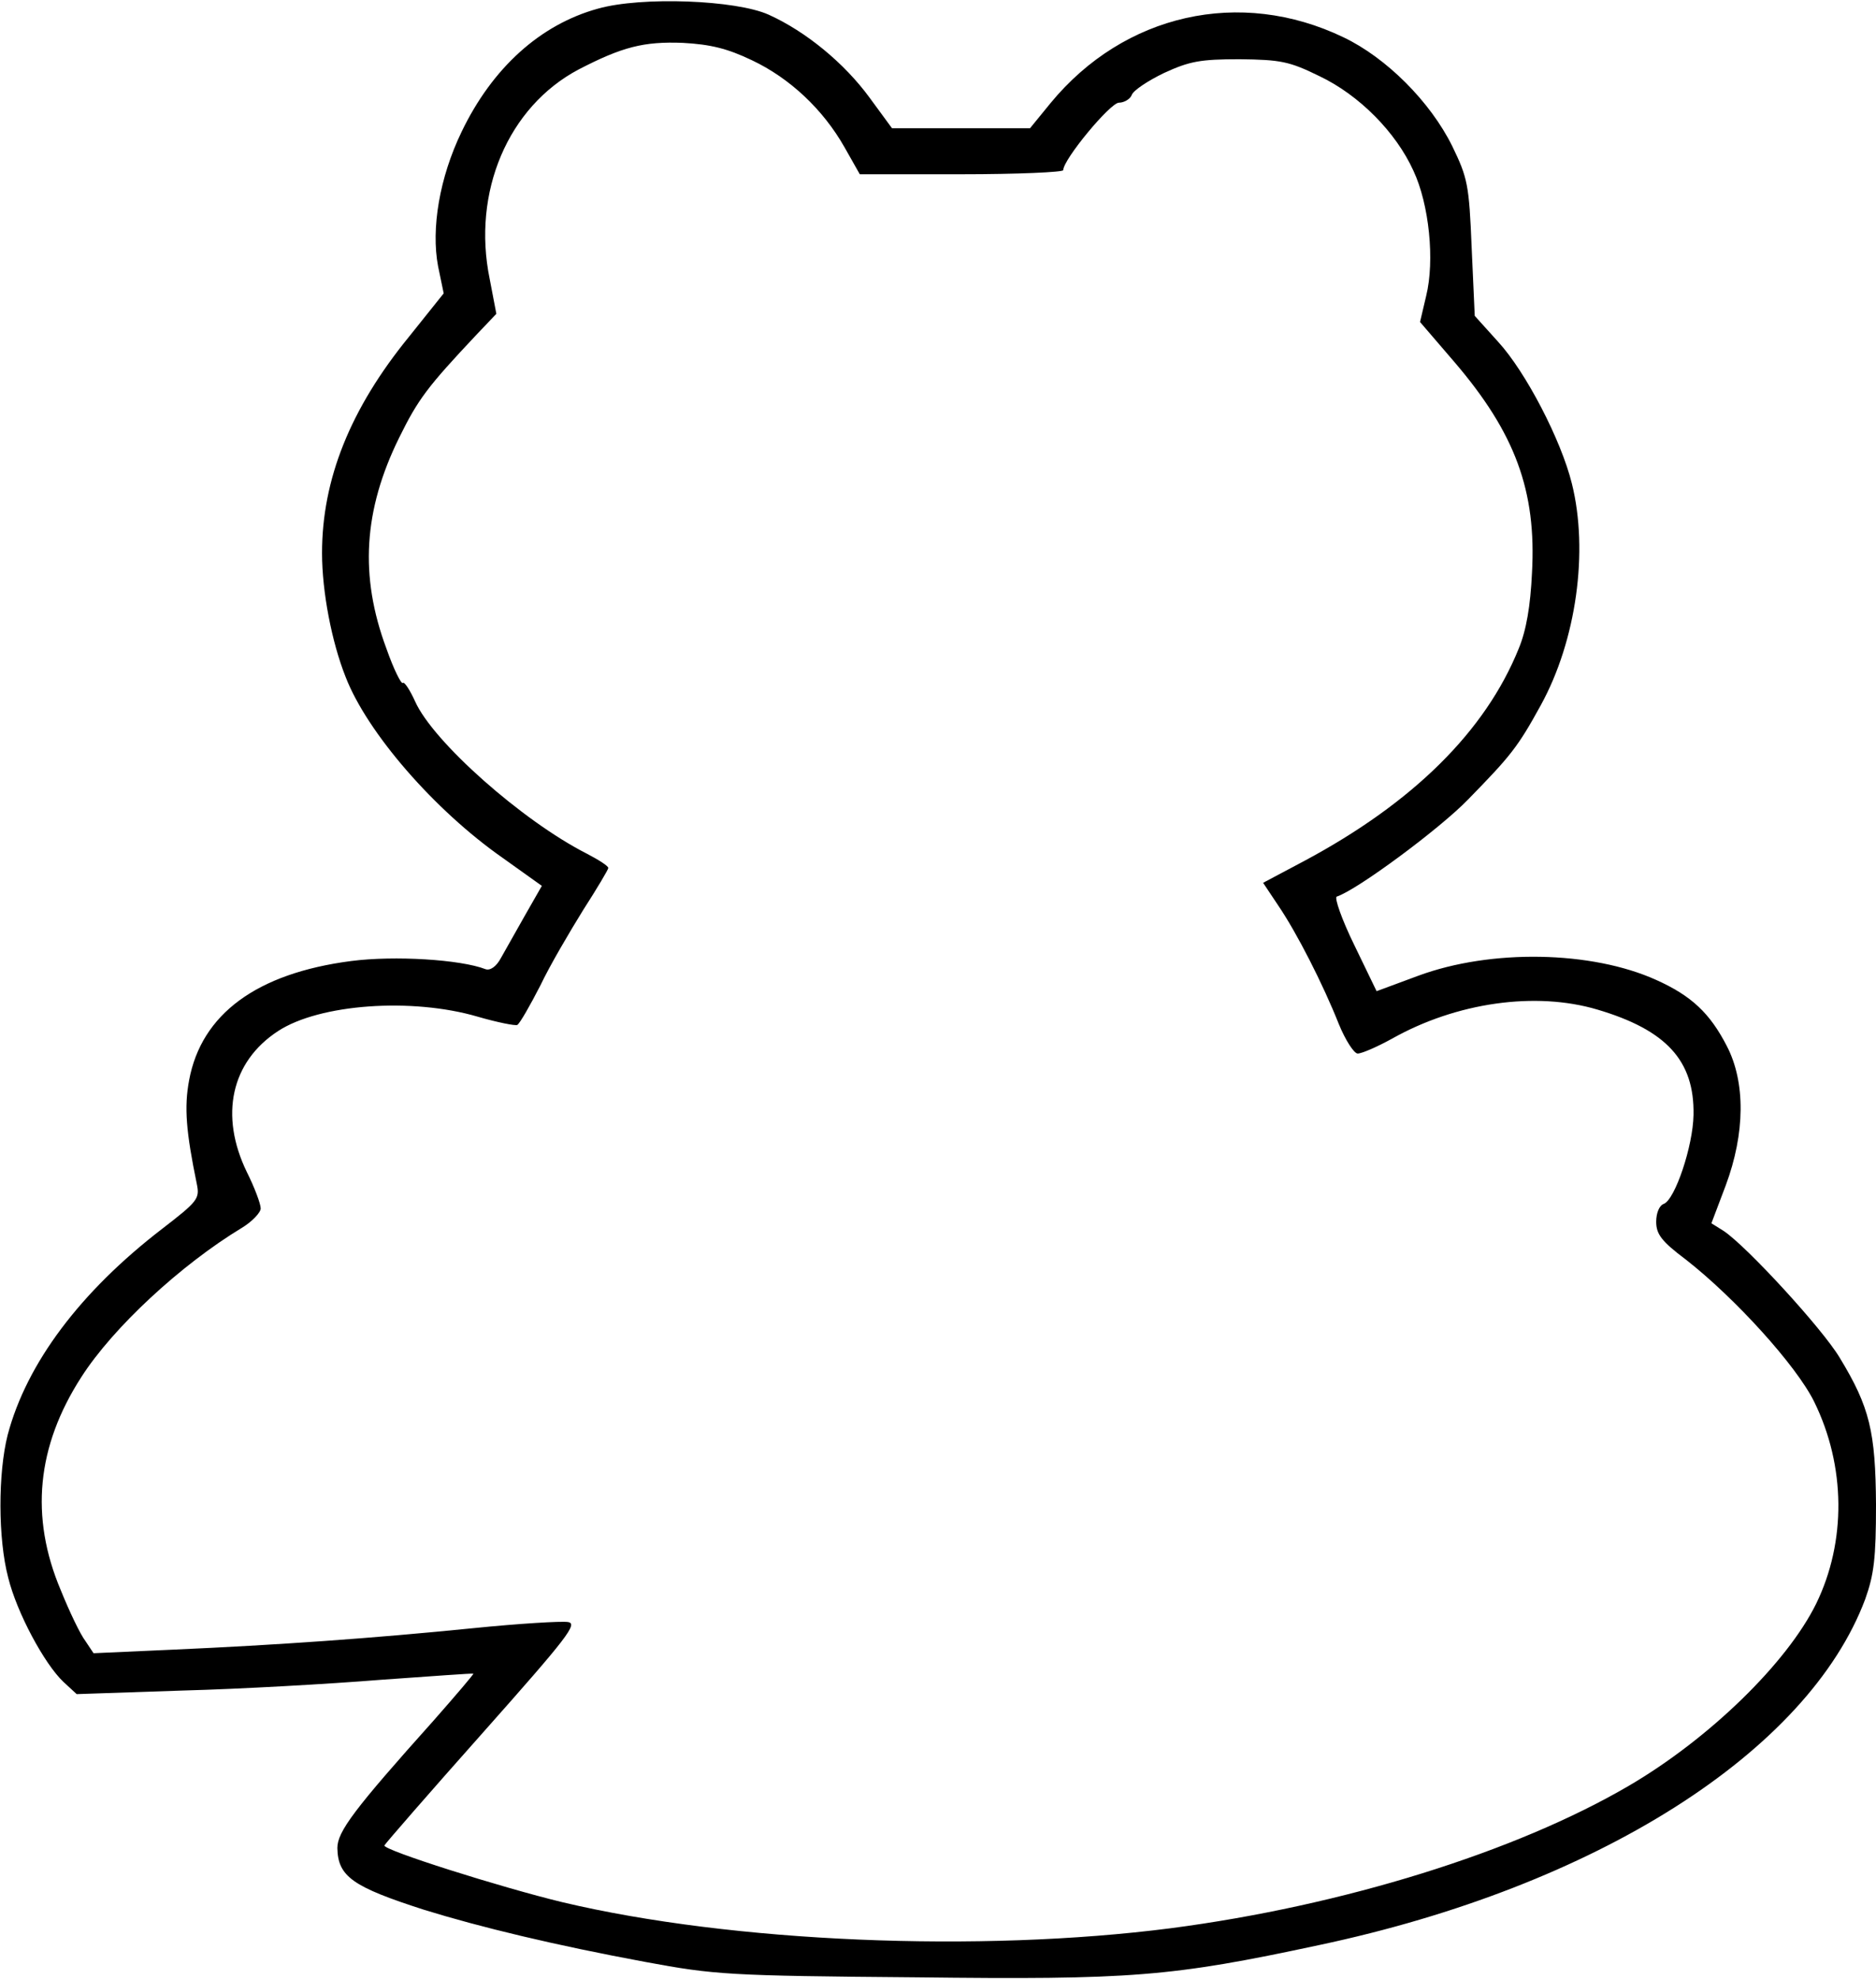 <?xml version="1.0" encoding="UTF-8" standalone="yes"?>
<svg version="1.0" xmlns="http://www.w3.org/2000/svg" width="103.644mm" height="109.340mm" viewBox="0 0 367 387" preserveAspectRatio="xMidYMid meet">
  <g transform="translate(0,387) scale(0.1,-0.1)" fill="#000000" stroke="none">
    <path d="M1170 3854 c-113 -31 -207 -116 -267 -241 -43 -89 -60 -189 -46 -263
l11 -53 -68 -85 c-115 -141 -170 -279 -170 -423 0 -76 19 -174 46 -242 42
-109 174 -261 307 -354 l77 -55 -32 -56 c-18 -32 -39 -69 -48 -85 -9 -17 -21
-25 -30 -22 -49 19 -178 27 -263 16 -185 -24 -293 -104 -317 -233 -10 -53 -6
-101 15 -203 6 -29 2 -34 -68 -88 -160 -123 -265 -263 -302 -403 -19 -75 -19
-203 1 -279 17 -69 71 -169 108 -204 l26 -24 207 7 c115 3 289 13 388 21 99 7
180 13 181 12 1 -1 -34 -42 -78 -92 -155 -173 -188 -217 -188 -249 1 -56 30
-76 170 -121 110 -34 255 -69 433 -102 135 -25 162 -27 529 -30 421 -5 499 1
788 63 543 115 957 378 1069 677 17 48 21 79 21 185 -1 142 -12 190 -71 287
-34 57 -182 218 -227 248 l-24 15 28 74 c38 102 39 202 2 273 -33 64 -69 98
-138 129 -126 57 -323 61 -466 8 l-81 -30 -44 91 c-24 49 -39 92 -34 94 40 13
202 133 257 190 83 85 97 102 142 184 70 127 94 302 61 434 -21 85 -90 218
-144 277 l-46 51 -6 133 c-5 124 -8 137 -38 199 -43 87 -129 173 -213 213
-202 97 -429 46 -573 -129 l-40 -49 -135 0 -135 0 -44 60 c-49 67 -124 129
-197 162 -64 29 -249 36 -334 12z m301 -101 c74 -35 139 -96 181 -170 l30 -53
199 0 c109 0 199 4 199 8 0 21 92 132 109 132 10 0 22 7 25 15 3 9 32 28 63
43 50 23 71 27 148 27 80 -1 97 -4 156 -33 78 -37 150 -110 184 -185 31 -66
42 -176 25 -245 l-12 -51 67 -78 c119 -139 161 -252 152 -413 -3 -64 -11 -112
-26 -148 -65 -161 -206 -301 -419 -415 l-81 -43 30 -45 c36 -53 87 -153 118
-231 13 -32 30 -58 37 -58 8 0 38 13 67 29 126 71 281 93 402 57 135 -40 190
-100 188 -206 -1 -61 -36 -165 -58 -174 -9 -3 -15 -18 -15 -35 0 -24 10 -38
58 -74 96 -75 216 -207 251 -278 62 -126 63 -274 4 -395 -57 -116 -209 -264
-366 -356 -222 -130 -560 -235 -897 -279 -373 -48 -857 -28 -1190 51 -120 29
-351 102 -348 111 2 4 88 103 193 221 166 187 186 213 166 216 -13 2 -96 -3
-185 -12 -199 -20 -384 -33 -587 -42 l-156 -7 -16 24 c-10 13 -31 57 -48 99
-61 144 -47 282 40 417 62 97 195 220 314 292 20 12 37 30 37 38 0 9 -12 41
-27 71 -54 111 -31 216 61 276 81 53 262 66 391 28 38 -11 73 -18 77 -16 5 3
25 38 45 77 19 40 58 106 84 148 27 42 49 79 49 82 0 4 -19 16 -42 28 -126 64
-301 219 -336 298 -10 22 -21 39 -24 36 -3 -3 -18 27 -32 67 -53 142 -45 271
25 413 37 75 55 99 151 201 l39 41 -13 68 c-35 170 36 337 174 410 85 44 127
55 204 52 54 -3 87 -11 135 -34z"/>
  </g>
</svg>